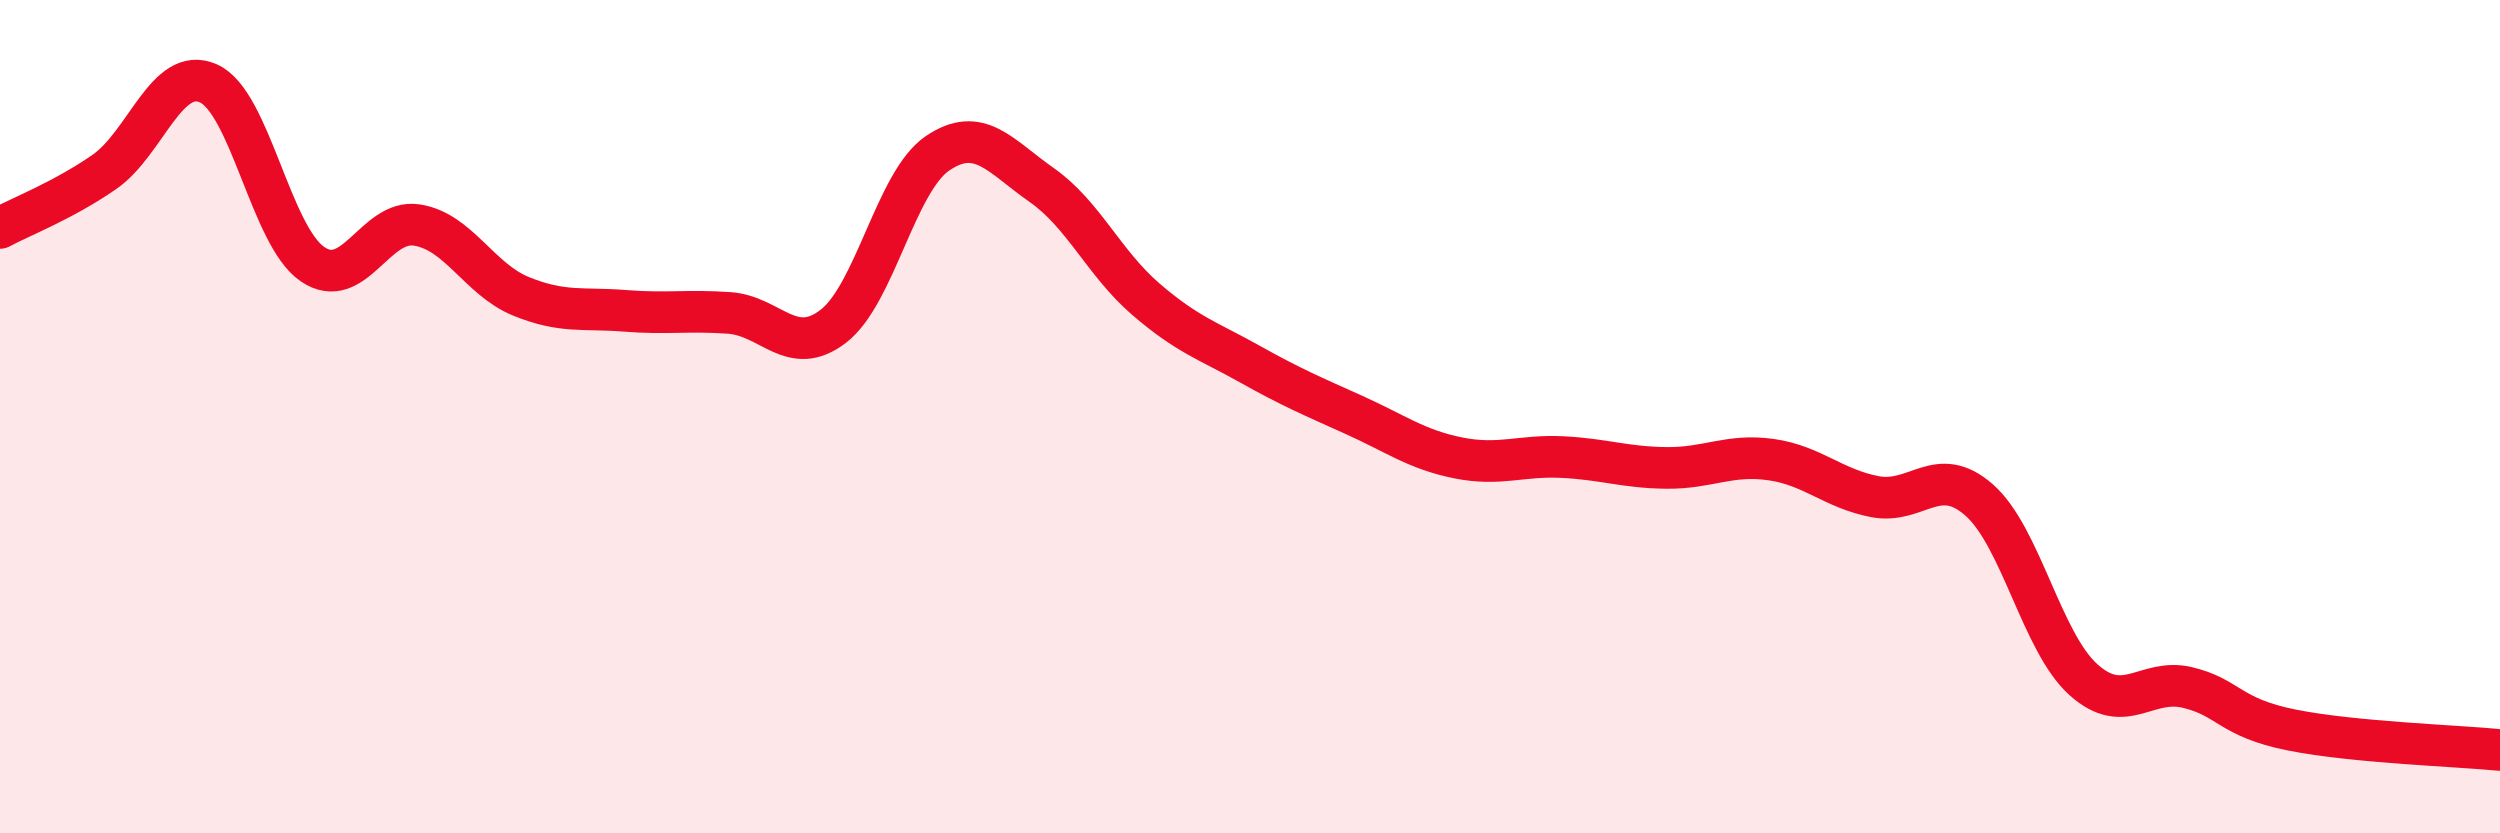 
    <svg width="60" height="20" viewBox="0 0 60 20" xmlns="http://www.w3.org/2000/svg">
      <path
        d="M 0,5.47 C 0.5,5.2 1.5,4.82 2.5,4.13 C 3.5,3.44 4,1.56 5,2 C 6,2.44 6.5,5.66 7.5,6.34 C 8.5,7.02 9,5.25 10,5.4 C 11,5.55 11.5,6.7 12.5,7.11 C 13.5,7.52 14,7.38 15,7.46 C 16,7.54 16.5,7.44 17.5,7.51 C 18.5,7.58 19,8.6 20,7.83 C 21,7.06 21.5,4.36 22.5,3.68 C 23.5,3 24,3.74 25,4.44 C 26,5.14 26.5,6.32 27.5,7.18 C 28.5,8.04 29,8.18 30,8.74 C 31,9.3 31.5,9.51 32.5,9.96 C 33.5,10.41 34,10.79 35,10.99 C 36,11.19 36.5,10.92 37.5,10.97 C 38.5,11.02 39,11.22 40,11.23 C 41,11.24 41.5,10.89 42.5,11.03 C 43.5,11.17 44,11.73 45,11.92 C 46,12.11 46.5,11.12 47.5,12 C 48.5,12.88 49,15.41 50,16.31 C 51,17.21 51.5,16.26 52.5,16.5 C 53.5,16.74 53.5,17.22 55,17.52 C 56.5,17.82 59,17.9 60,18L60 20L0 20Z"
        fill="#EB0A25"
        opacity="0.1"
        stroke-linecap="round"
        stroke-linejoin="round"
      />
      <path
        d="M 0,5.47 C 0.5,5.2 1.5,4.82 2.5,4.13 C 3.5,3.44 4,1.56 5,2 C 6,2.44 6.5,5.66 7.5,6.34 C 8.5,7.02 9,5.25 10,5.4 C 11,5.55 11.5,6.7 12.5,7.11 C 13.5,7.52 14,7.38 15,7.46 C 16,7.54 16.5,7.44 17.5,7.51 C 18.5,7.58 19,8.6 20,7.83 C 21,7.06 21.5,4.36 22.5,3.68 C 23.5,3 24,3.74 25,4.44 C 26,5.14 26.5,6.32 27.5,7.18 C 28.5,8.04 29,8.18 30,8.74 C 31,9.3 31.5,9.51 32.5,9.96 C 33.5,10.41 34,10.79 35,10.99 C 36,11.19 36.5,10.92 37.5,10.97 C 38.5,11.02 39,11.22 40,11.23 C 41,11.24 41.5,10.89 42.5,11.03 C 43.5,11.17 44,11.73 45,11.92 C 46,12.11 46.5,11.12 47.5,12 C 48.5,12.88 49,15.41 50,16.31 C 51,17.21 51.5,16.26 52.5,16.5 C 53.5,16.74 53.5,17.22 55,17.52 C 56.5,17.82 59,17.9 60,18"
        stroke="#EB0A25"
        stroke-width="1"
        fill="none"
        stroke-linecap="round"
        stroke-linejoin="round"
      />
    </svg>
  